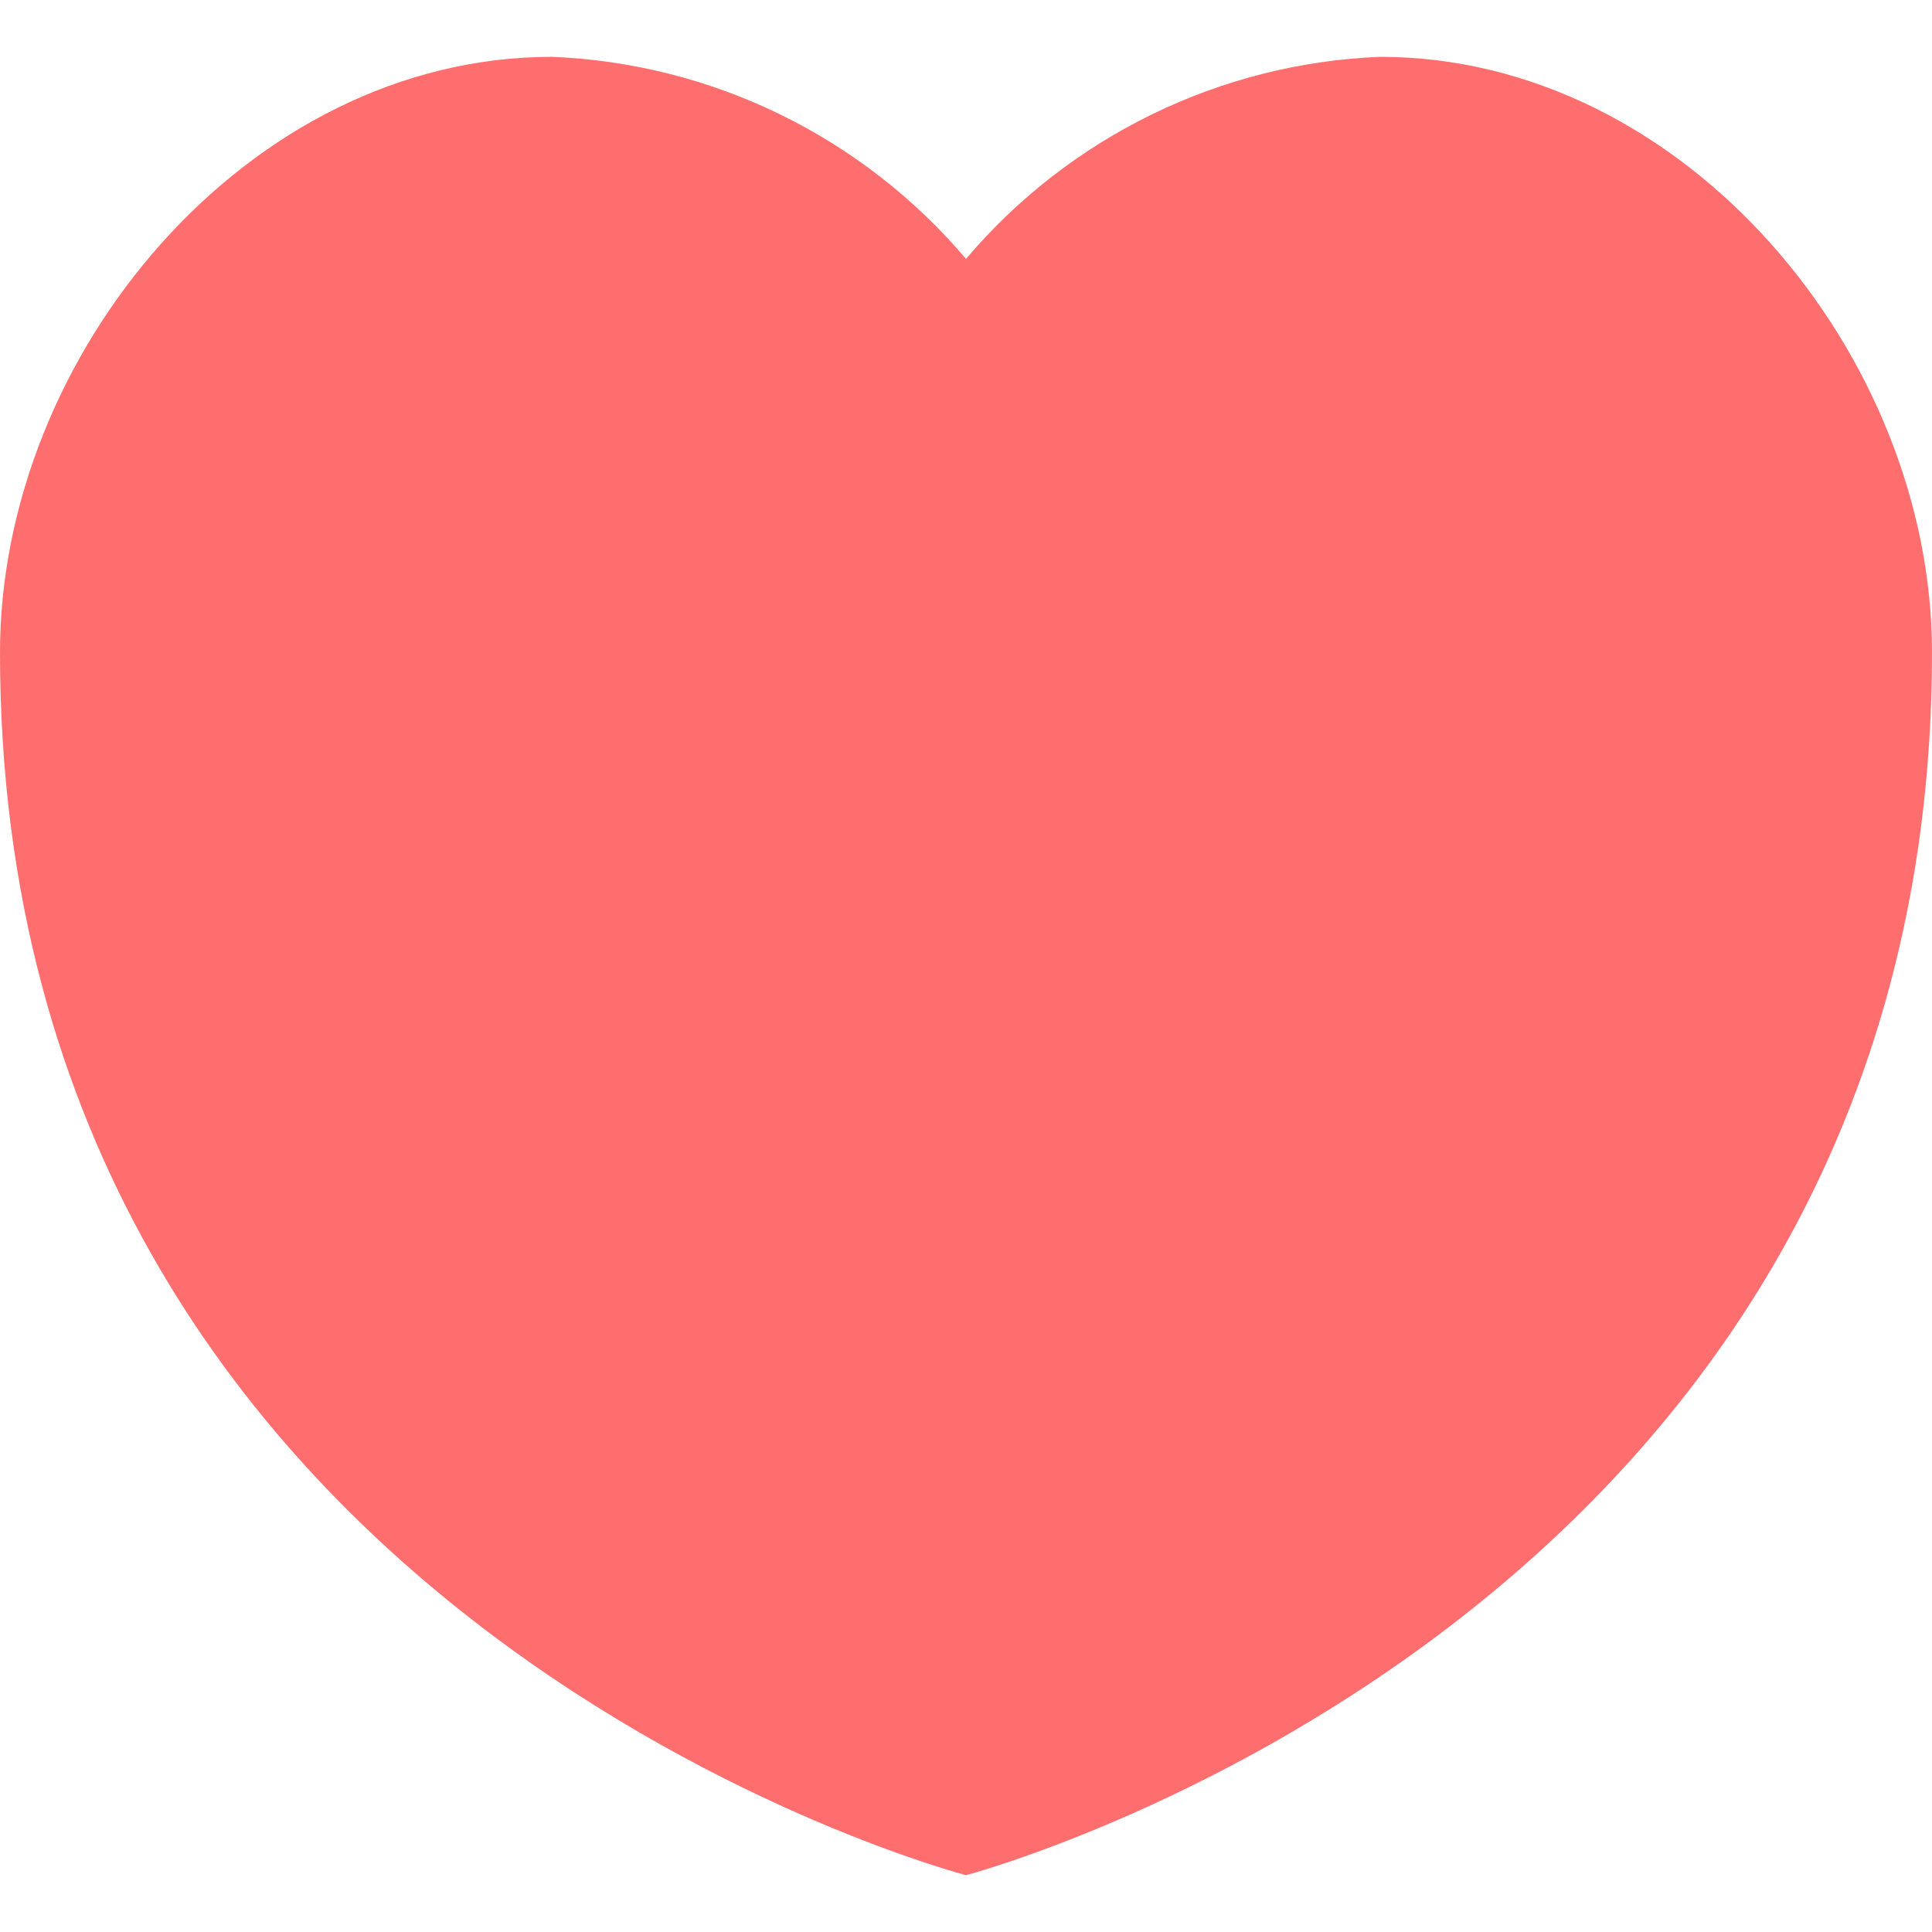 <?xml version="1.0" encoding="UTF-8"?>
<svg width="800px" height="800px" viewBox="0 -1 34 34" version="1.1" xmlns="http://www.w3.org/2000/svg" xmlns:xlink="http://www.w3.org/1999/xlink">
    <!-- Скачано с сайта svg4.ru / Downloaded from svg4.ru -->
    <title>heart</title>
    <desc>Created with Sketch.</desc>
    <defs>
</defs>
    <g id="Vivid.JS" stroke="none" stroke-width="1" fill="none" fill-rule="evenodd">
        <g id="Vivid-Icons" transform="translate(-824, -411)" fill="#FF6E6E">
            <g id="Icons" transform="translate(37, 169)">
                <g id="heart" transform="translate(780, 234)">
                    <g transform="translate(7, 8)" id="Shape">
                        <path d="M17,32 C17,32 0,27.578 0,10.482 C0,5.245 4.349,8.8817842e-16 9.714,8.8817842e-16 C12.533,0.114 15.175,1.404 17,3.556 C18.825,1.404 21.467,0.114 24.286,0 C29.651,8.8817842e-16 34,5.245 34,10.482 C34,27.523 17,32 17,32 Z">
</path>
                    </g>
                </g>
            </g>
        </g>
    </g>
</svg>